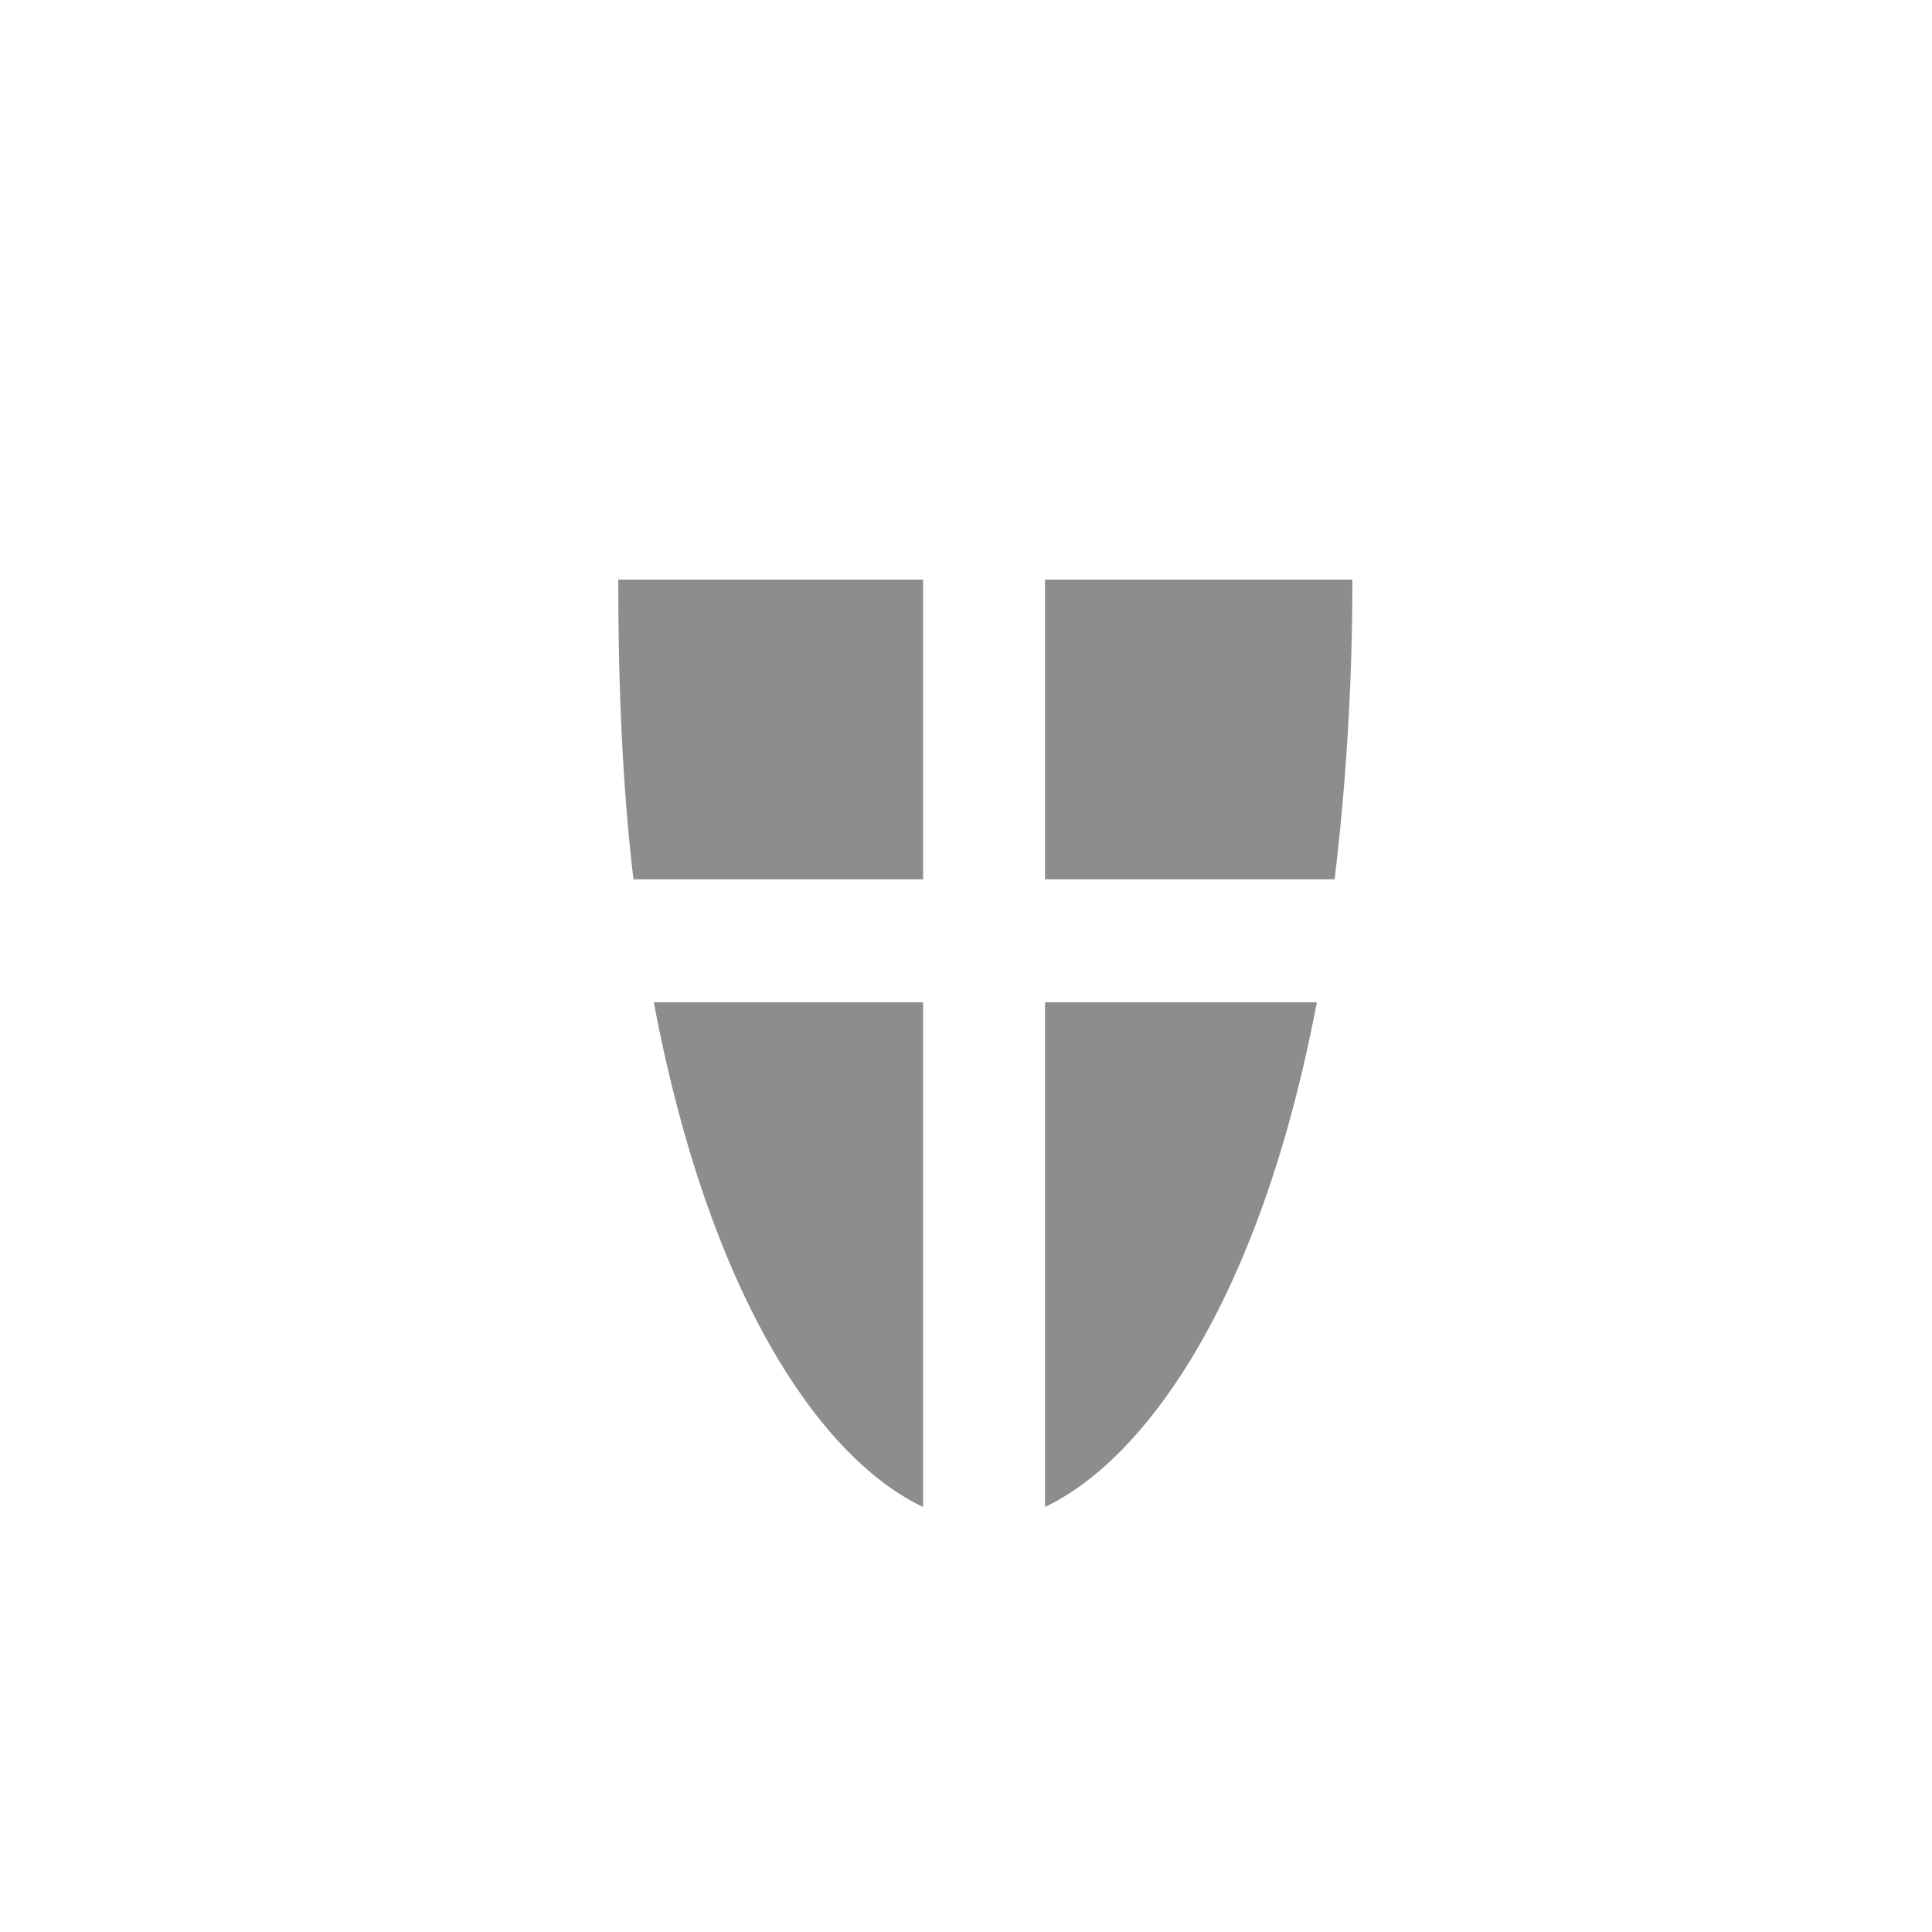 <?xml version="1.0" encoding="UTF-8" standalone="no"?>
<svg width="150px" height="150px" viewBox="0 0 50 50" version="1.1" xmlns="http://www.w3.org/2000/svg" xmlns:xlink="http://www.w3.org/1999/xlink" xmlns:sketch="http://www.bohemiancoding.com/sketch/ns">
    <title>icon-customer-wien</title>
    <description>Created with Sketch (http://www.bohemiancoding.com/sketch)</description>
    <defs></defs>
    <g id="Page-1" stroke="none" stroke-width="1" fill="none" fill-rule="evenodd" sketch:type="MSPage">
        <path d="M16,15 C16,17.864 16.118,20.447 16.394,22.757 L23.889,22.757 L23.889,15 L16,15 L16,15 L16,15 L16,15 Z M27.045,15 L27.045,22.757 L34.54,22.757 C34.816,20.447 35,17.864 35,15 L27.045,15 L27.045,15 L27.045,15 L27.045,15 Z M16.92,25.939 C18.398,33.757 21.346,37.799 23.889,39 L23.889,25.939 L16.92,25.939 L16.92,25.939 L16.92,25.939 L16.92,25.939 Z M27.045,25.939 L27.045,39 C29.577,37.799 32.599,33.757 34.08,25.939 L27.045,25.939 L27.045,25.939 L27.045,25.939 L27.045,25.939 Z M27.045,25.939" id="path7754" fill="rgb(141, 141, 140)" sketch:type="MSShapeGroup"></path>
    </g>
</svg>